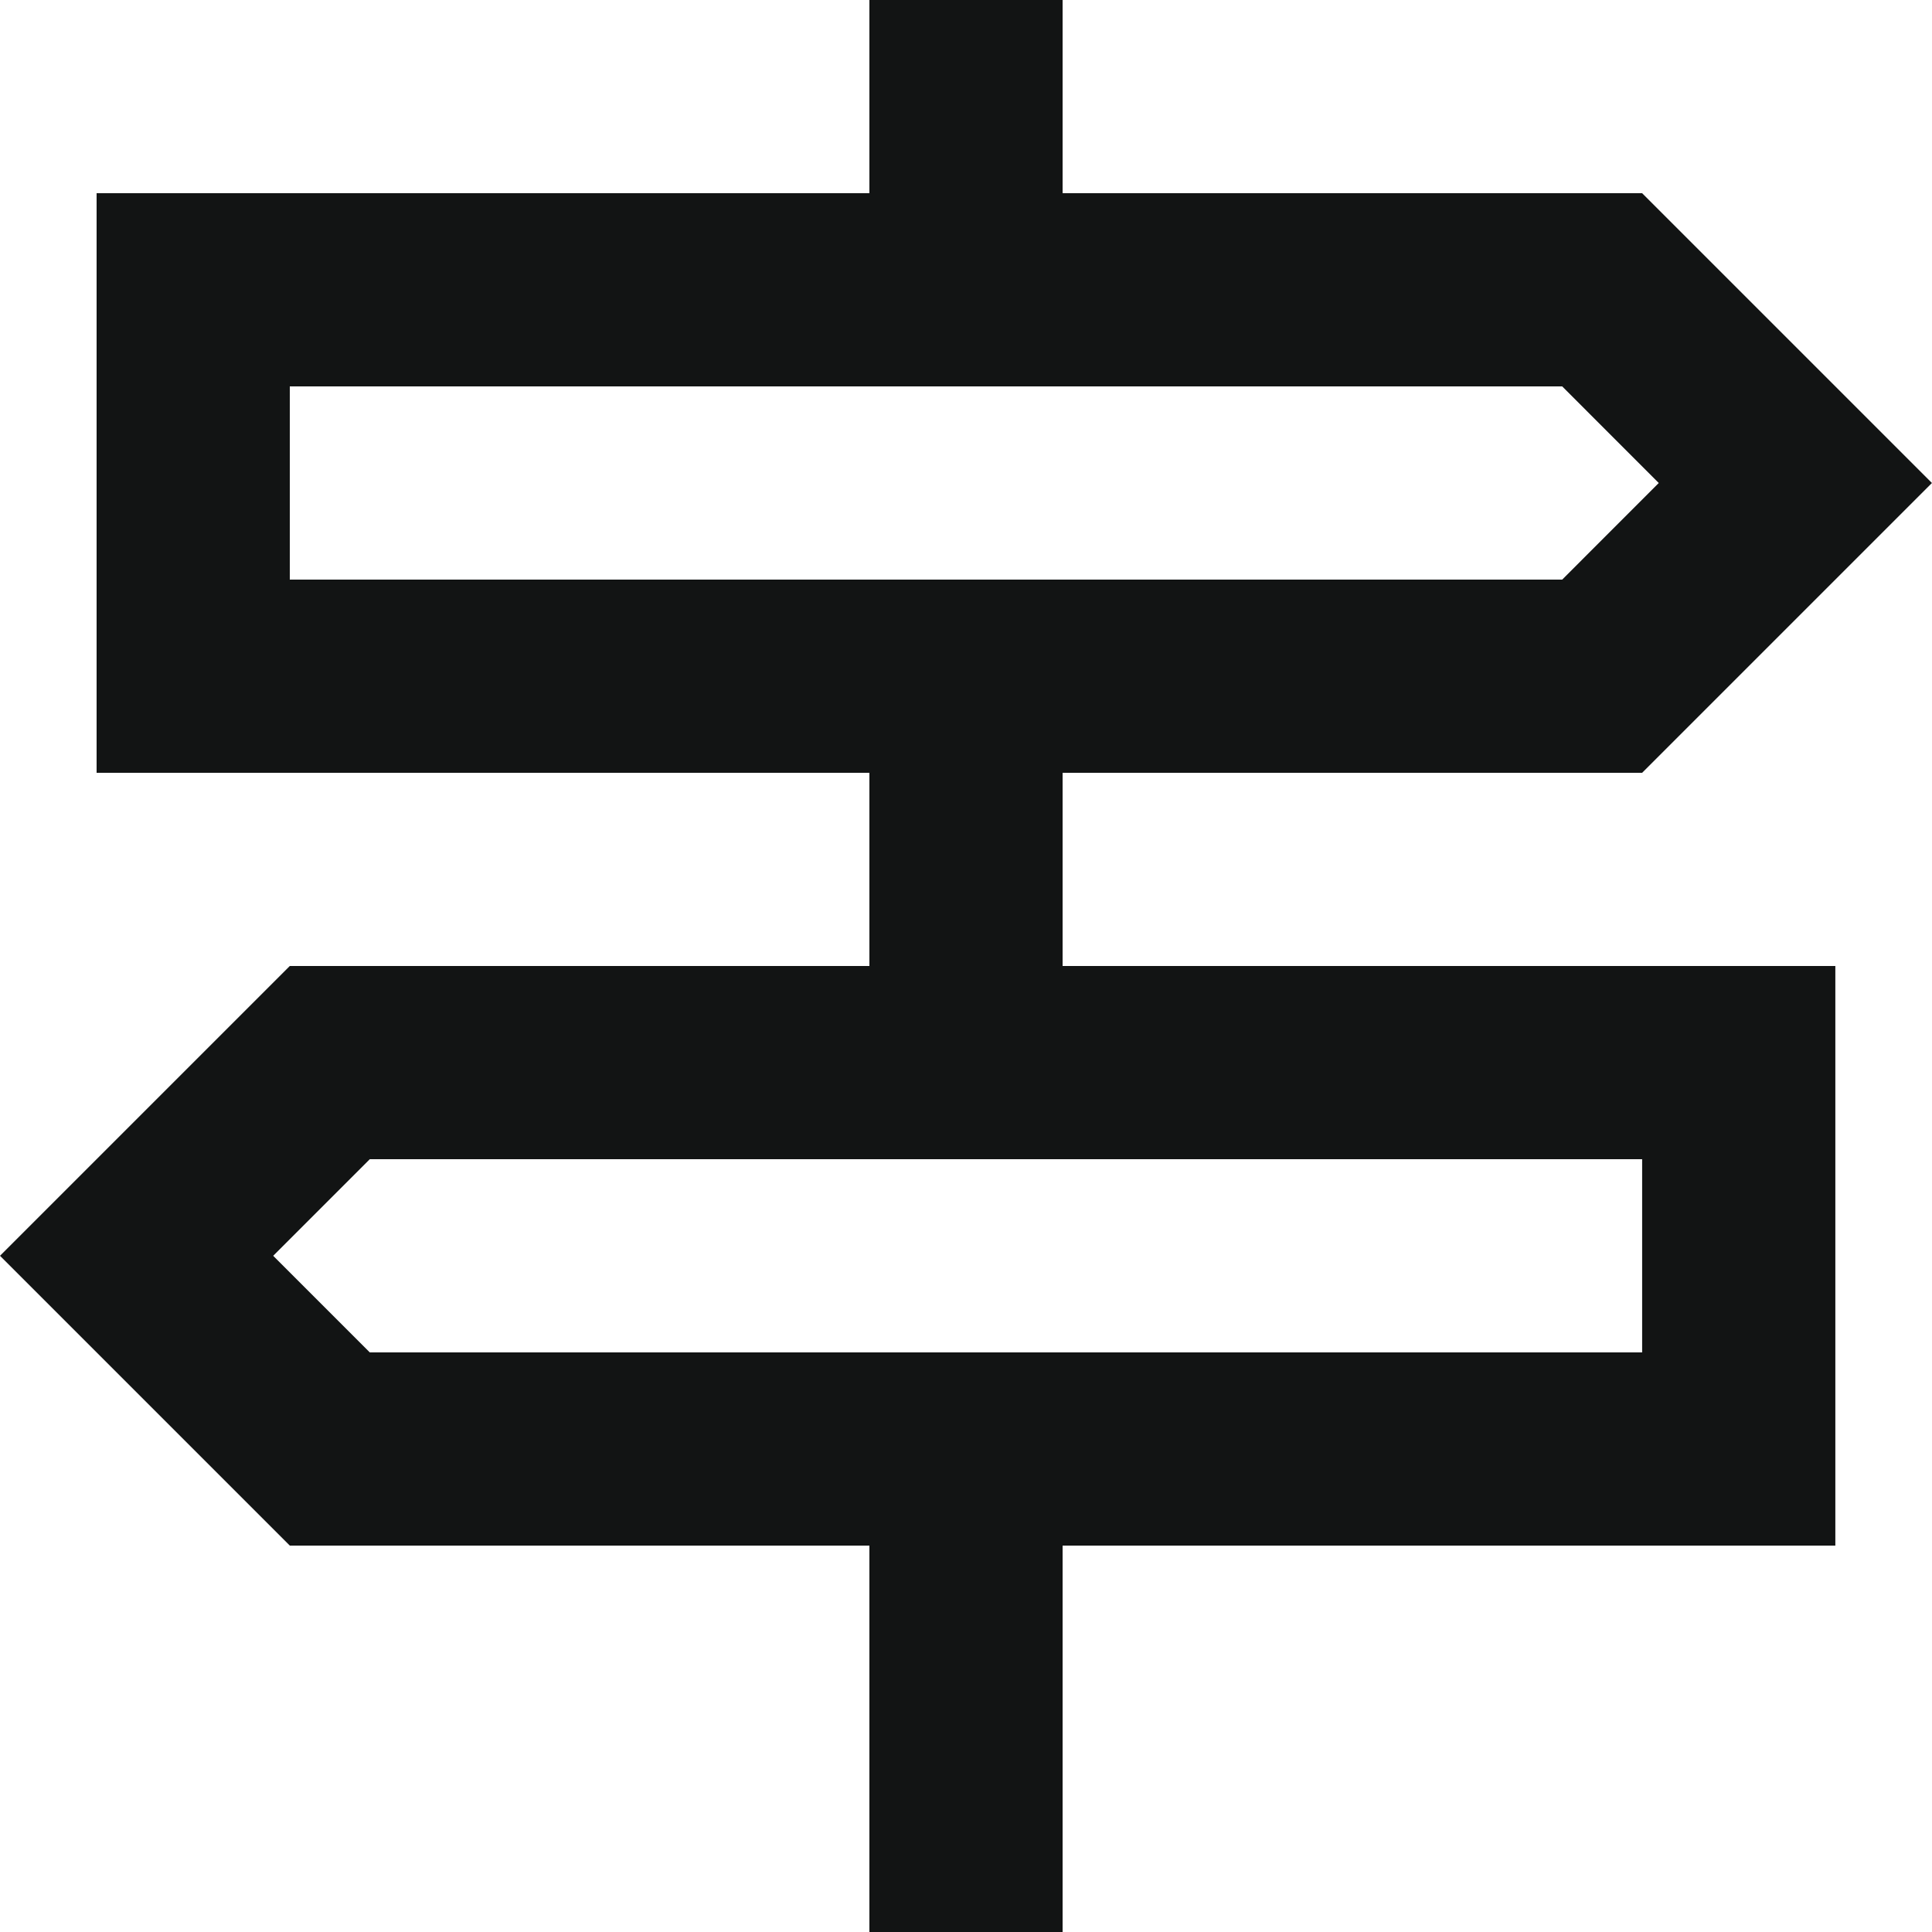 <?xml version="1.0" encoding="UTF-8"?> <svg xmlns="http://www.w3.org/2000/svg" width="32" height="32" viewBox="0 0 32 32" fill="none"><path d="M14.4 0V3.2H1.6V12.8H14.4V16H4.8L0 20.8L4.8 25.6H14.4V32H17.6V25.6H30.399V16H17.6V12.8H27.199L31.999 8L27.199 3.2H17.6V0H14.4ZM4.8 6.4H25.875L27.474 8L25.875 9.6H4.8V6.4ZM6.125 19.2H27.199V22.4H6.125L4.525 20.8L6.125 19.2Z" fill="#121414"></path></svg> 